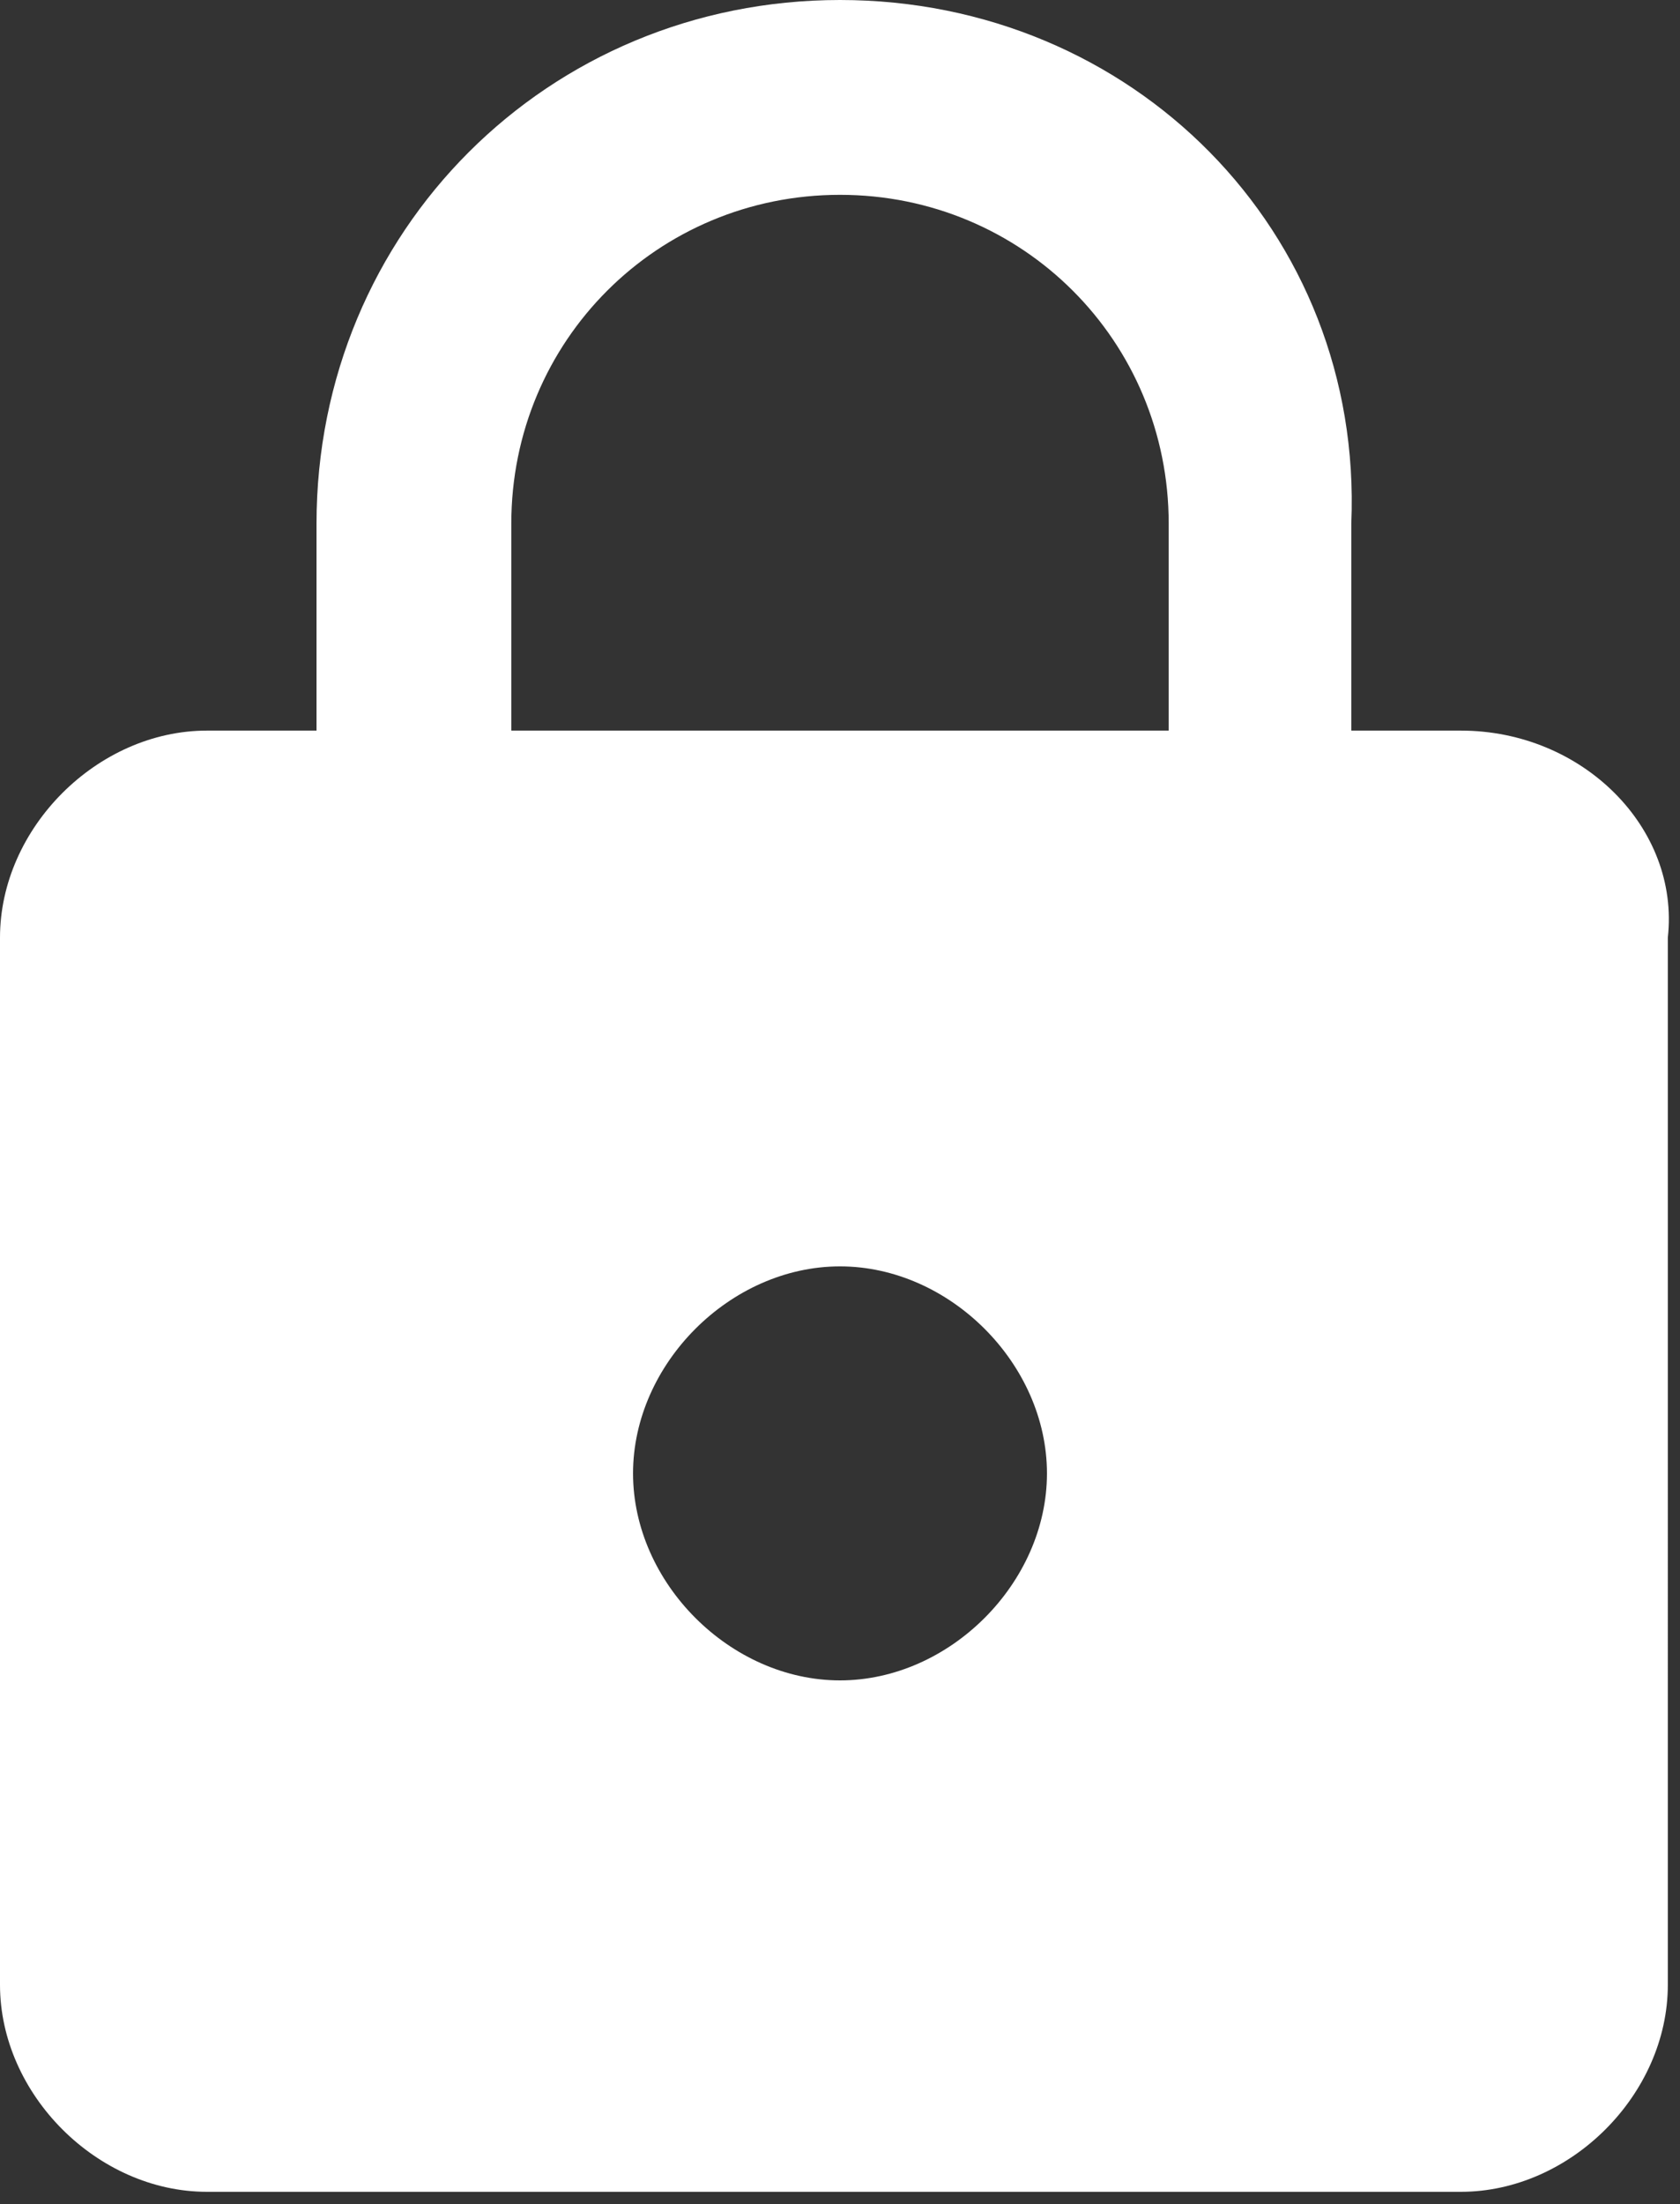 <svg version="1.1" xmlns="http://www.w3.org/2000/svg" x="0px" y="0px" viewBox="0 0 13.8 18.1" style="enable-background:new 0 0 13.8 18.1;" xml:space="preserve">
    <rect x="0" y="0" width="13.8" height="18.1" fill="#333333" stroke="none"/>
    <path fill="#fff" d="M12,6h-0.9V4.3C11.2,1.9,9.3,0,6.9,0S2.6,1.9,2.6,4.3V6H1.7C0.8,6,0,6.8,0,7.7v8.6c0,0.9,0.8,1.7,1.7,1.7H12 c0.9,0,1.7-0.8,1.7-1.7V7.7C13.8,6.8,13,6,12,6z M6.9,13.8c-0.9,0-1.7-0.8-1.7-1.7c0-0.9,0.8-1.7,1.7-1.7s1.7,0.8,1.7,1.7 C8.6,13,7.8,13.8,6.9,13.8z M9.5,6H4.2V4.3c0-1.5,1.2-2.7,2.7-2.7s2.7,1.2,2.7,2.7V6z"/>
</svg>
